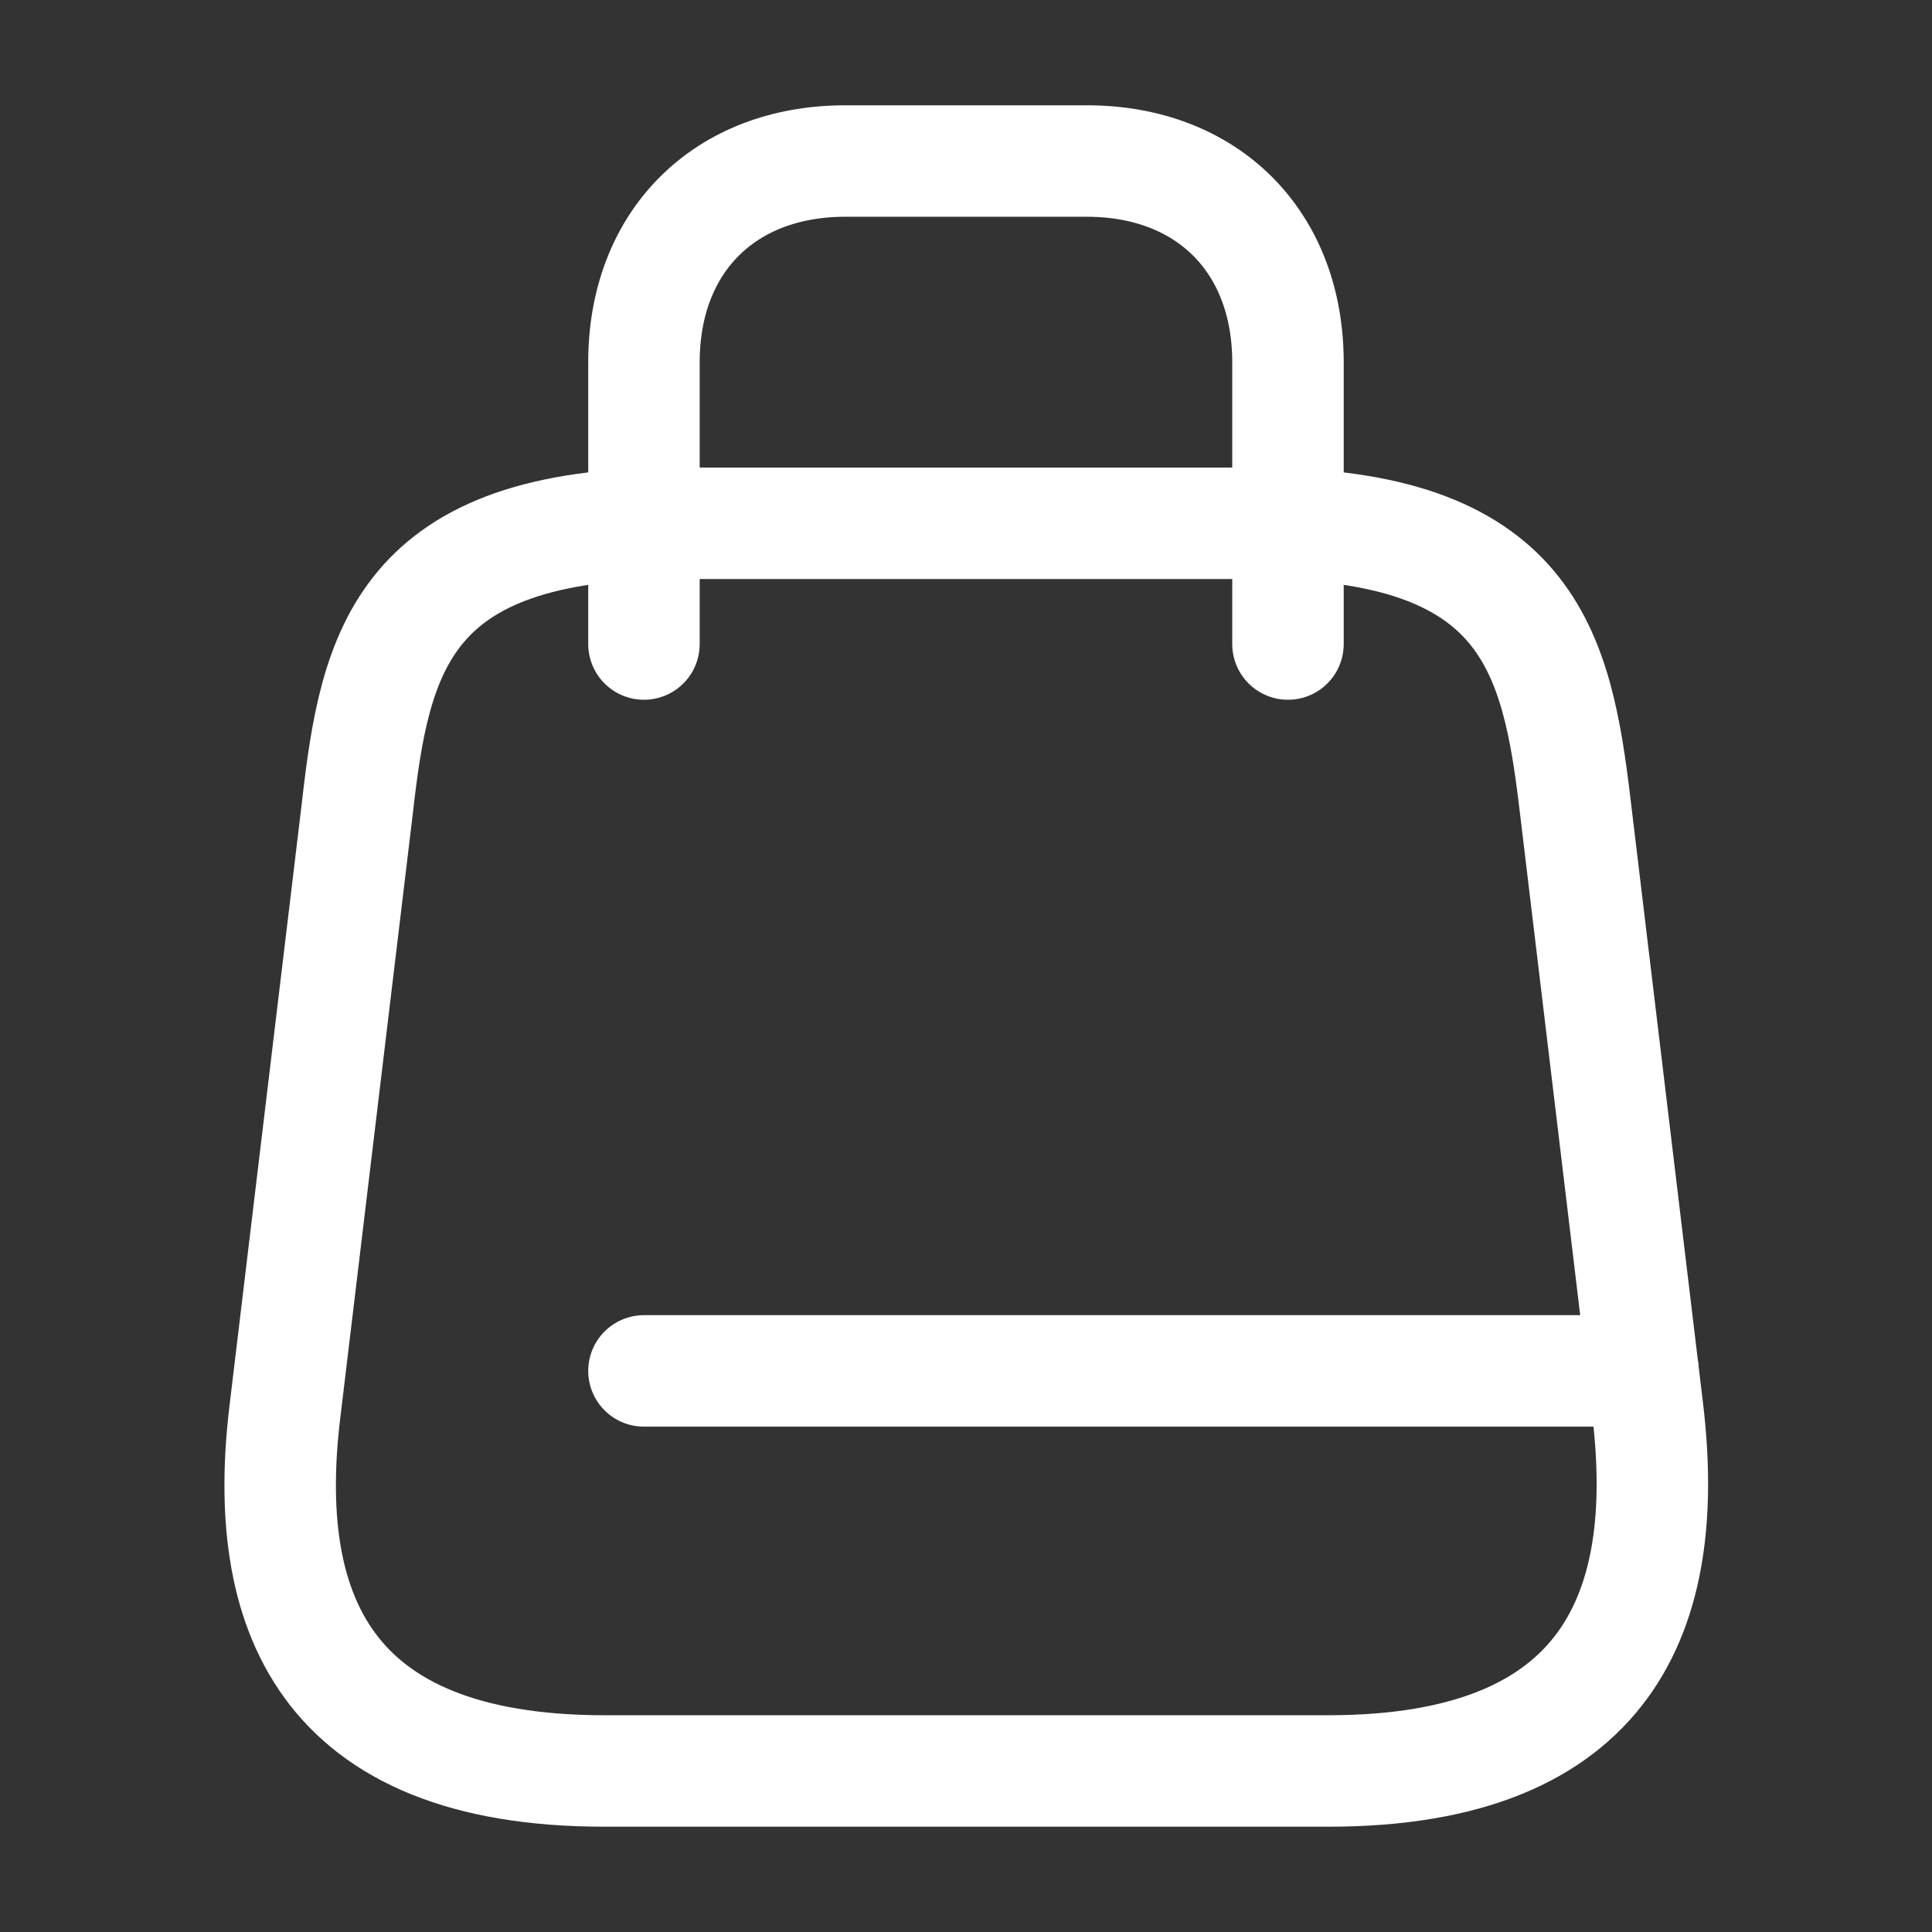 <svg width="26" height="26" viewBox="0 0 26 26" fill="none" xmlns="http://www.w3.org/2000/svg">
<rect x="0" y="0" width="26" height="26" fill="#333333" stroke="none"/>
<path d="M9.1 7.042H16.9C20.583 7.042 20.952 8.764 21.201 10.866L22.176 18.991C22.49 21.656 21.667 23.833 17.875 23.833H8.136C4.333 23.833 3.51 21.656 3.835 18.991L4.81 10.866C5.048 8.764 5.417 7.042 9.1 7.042Z" stroke="white" stroke-width="1.5" stroke-linecap="round" stroke-linejoin="round"/>
<path d="M8.666 8.667V4.875C8.666 3.25 9.75 2.167 11.375 2.167H14.625C16.25 2.167 17.333 3.25 17.333 4.875V8.667" stroke="white" stroke-width="1.5" stroke-linecap="round" stroke-linejoin="round"/>
<path d="M22.111 18.449H8.666" stroke="white" stroke-width="1.5" stroke-linecap="round" stroke-linejoin="round"/>
</svg>
